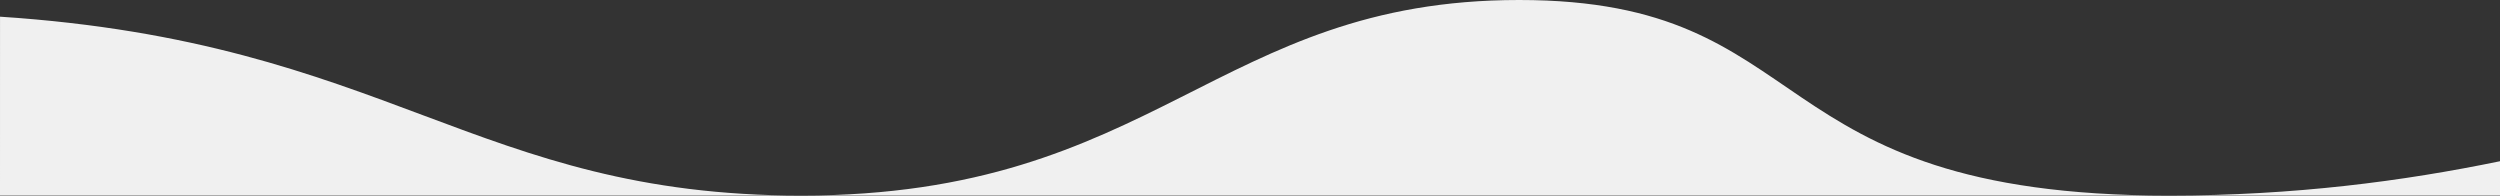 <?xml version="1.0" encoding="UTF-8"?>
<svg width="3000px" height="235px" viewBox="0 0 3000 235" version="1.1" xmlns="http://www.w3.org/2000/svg" xmlns:xlink="http://www.w3.org/1999/xlink">
    <rect x="0" y="0" width="3000" height="235" fill="#333333" stroke="none"/>
    <!-- Generator: Sketch 61.2 (89653) - https://sketch.com -->
    <title>Combined Shape</title>
    <desc>Created with Sketch.</desc>
    <g id="Page-1" stroke="none" stroke-width="1" fill="none" fill-rule="evenodd">
        <path d="M1823.001,0 C2186.84,0 2104.284,234.672 2602.7,234.672 L961.506,234.672 L961.506,234.672 C1388.09,234.672 1459.161,0 1823.001,0 Z M3000.007,193.468 L3000,234.672 L2602.7,234.672 L2602.7,234.672 C2753.107,234.672 2883.683,217.479 3000.007,193.468 Z M961.506,234.672 L0,234.672 L0.027,20.02 C466.453,50.585 570.337,234.672 961.506,234.672 Z" id="Combined-Shape" fill="#F0F0F0"></path>
    </g>
</svg>